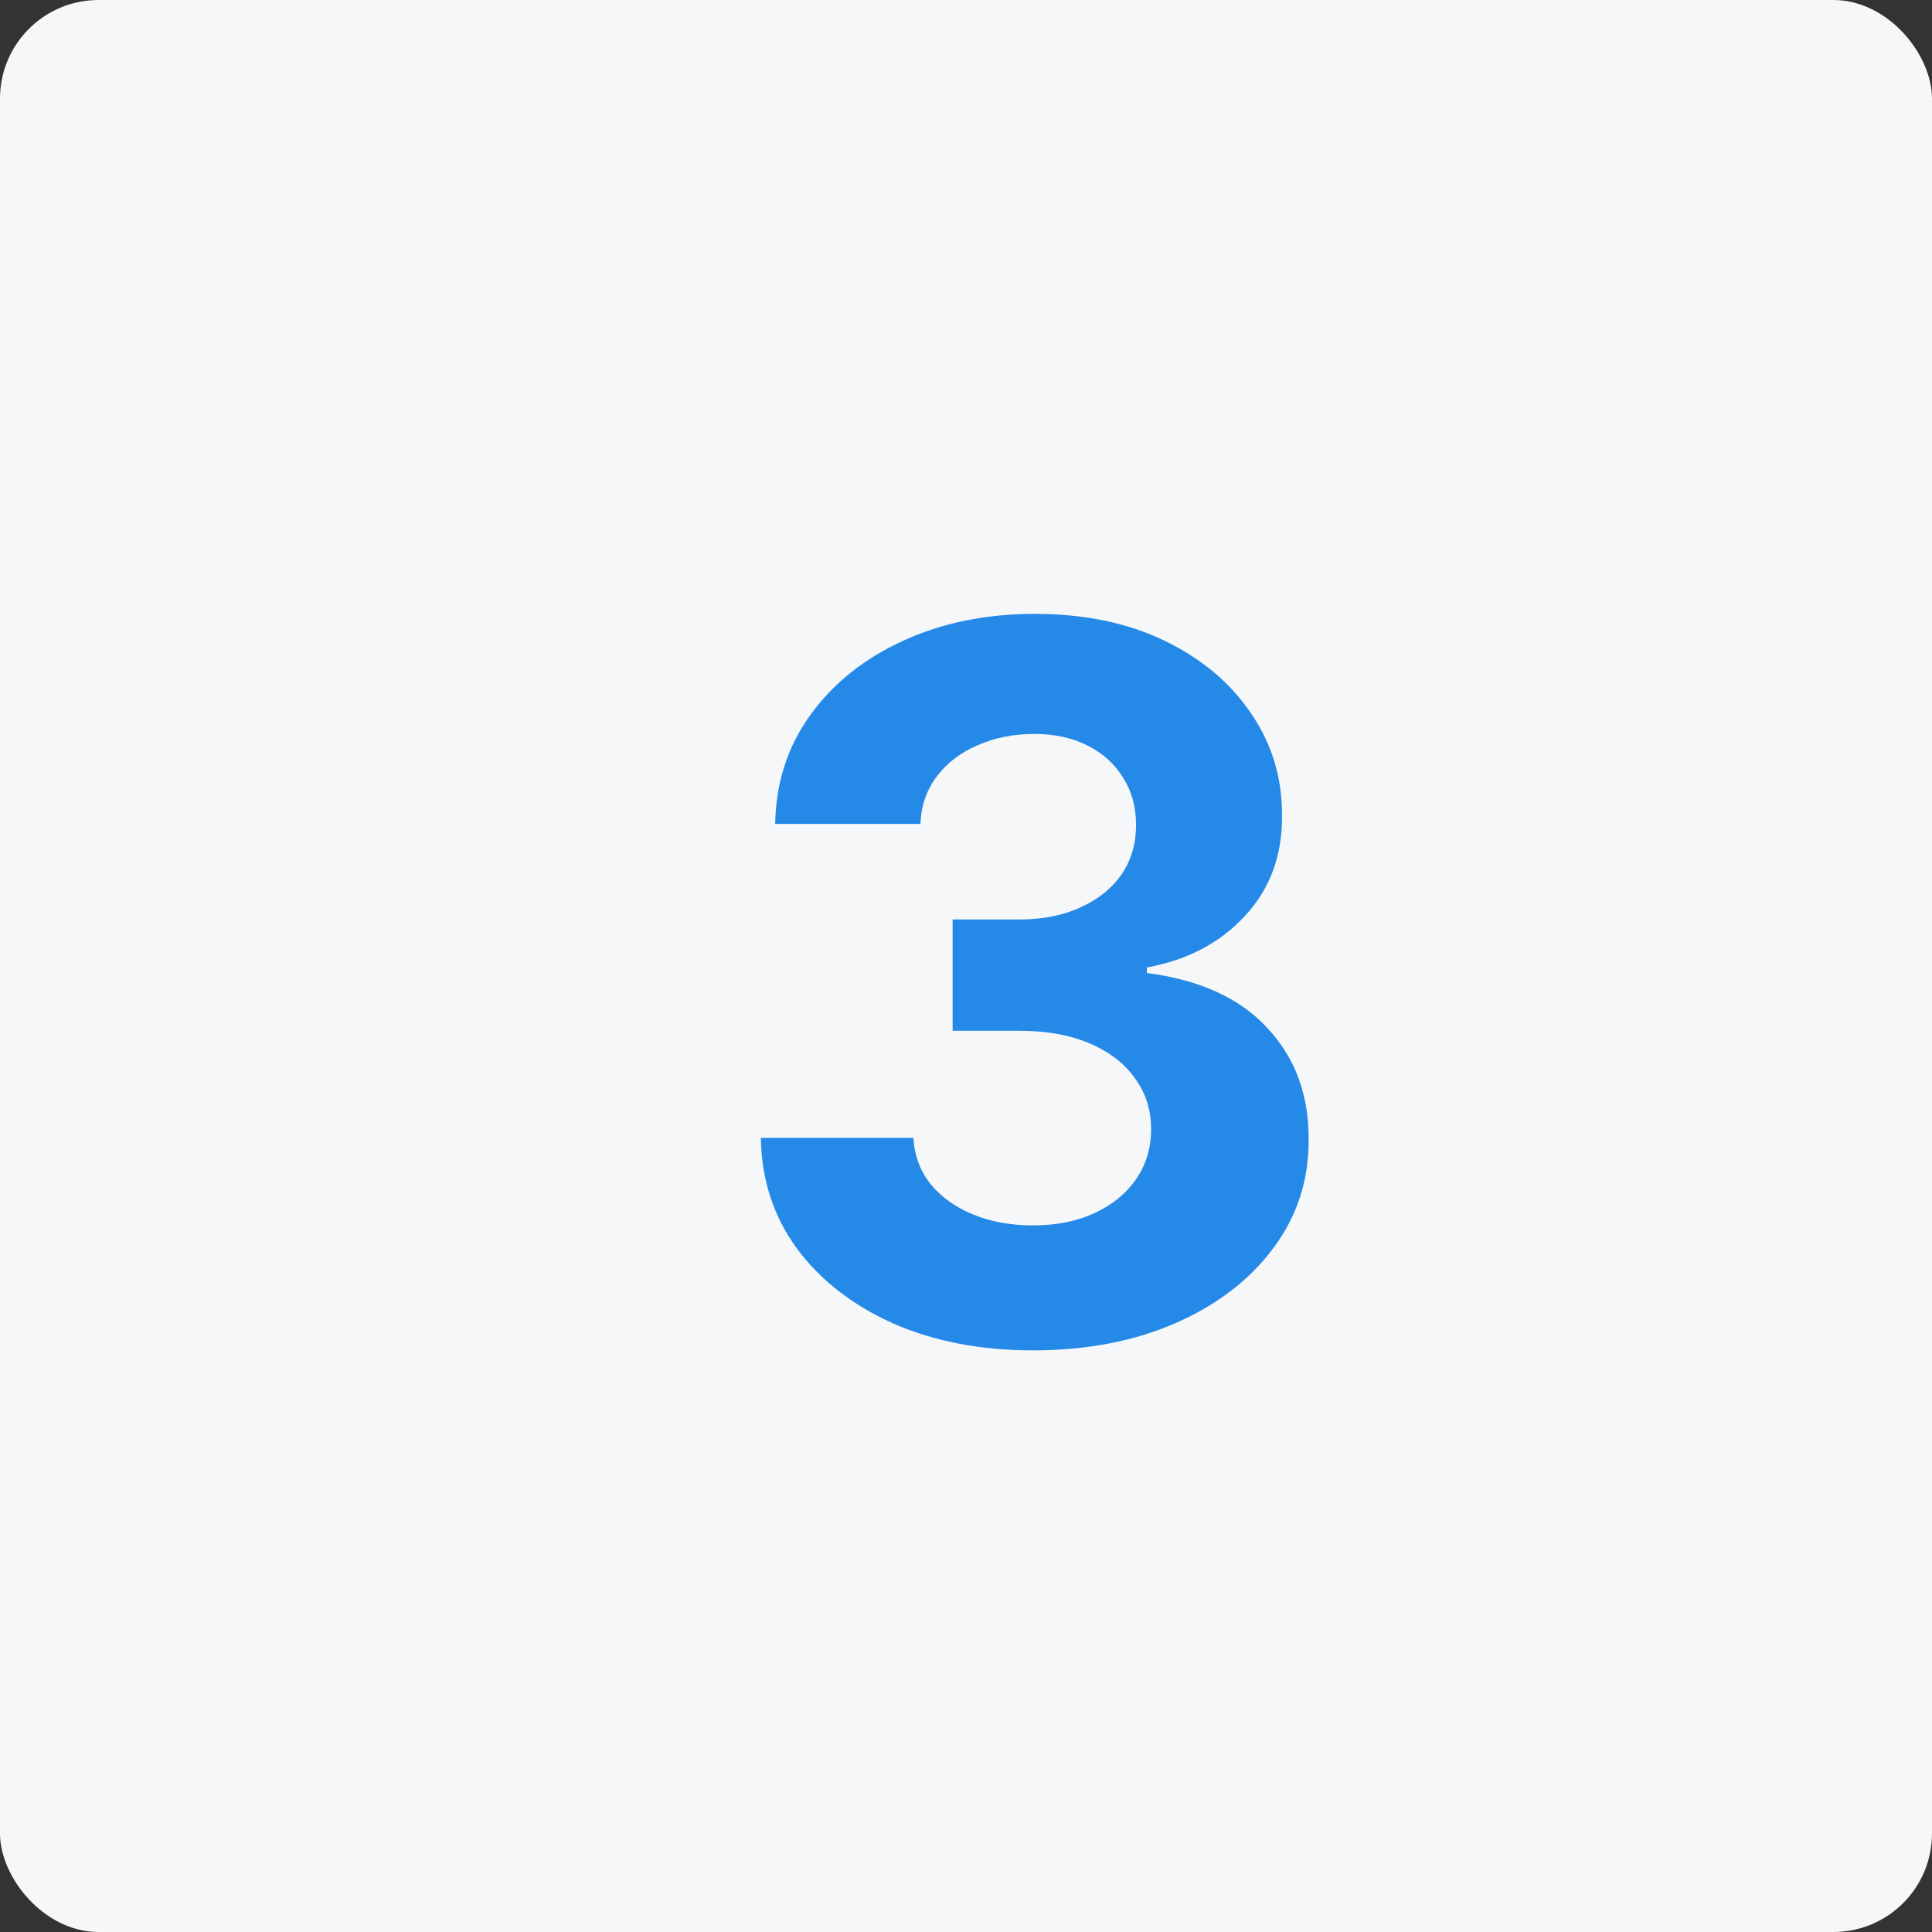 <?xml version="1.0" encoding="UTF-8"?> <svg xmlns="http://www.w3.org/2000/svg" width="98" height="98" viewBox="0 0 98 98" fill="none"><rect x="0" y="0" width="98" height="98" fill="#333333" stroke="none"/><rect width="98" height="98" rx="5" fill="#F6F7F9"></rect><path d="M52.389 68.497C49.737 68.497 47.376 68.041 45.304 67.13C43.244 66.207 41.617 64.94 40.421 63.33C39.237 61.709 38.628 59.838 38.592 57.719H46.334C46.381 58.607 46.671 59.389 47.204 60.063C47.748 60.726 48.47 61.241 49.37 61.608C50.27 61.975 51.282 62.158 52.406 62.158C53.578 62.158 54.614 61.951 55.514 61.537C56.413 61.123 57.117 60.548 57.626 59.815C58.135 59.081 58.39 58.234 58.39 57.276C58.39 56.305 58.118 55.447 57.573 54.701C57.041 53.943 56.271 53.352 55.265 52.925C54.271 52.499 53.087 52.286 51.714 52.286H48.322V46.64H51.714C52.874 46.64 53.898 46.439 54.785 46.036C55.685 45.634 56.383 45.077 56.881 44.367C57.378 43.645 57.626 42.805 57.626 41.846C57.626 40.934 57.407 40.135 56.969 39.449C56.543 38.751 55.94 38.206 55.158 37.815C54.389 37.425 53.489 37.229 52.459 37.229C51.418 37.229 50.465 37.419 49.601 37.798C48.737 38.164 48.044 38.691 47.523 39.378C47.003 40.064 46.724 40.869 46.689 41.793H39.32C39.356 39.697 39.954 37.851 41.114 36.253C42.274 34.655 43.836 33.406 45.801 32.506C47.778 31.595 50.009 31.139 52.495 31.139C55.005 31.139 57.2 31.595 59.082 32.506C60.965 33.418 62.426 34.649 63.468 36.2C64.522 37.738 65.042 39.467 65.031 41.384C65.042 43.42 64.409 45.119 63.131 46.48C61.864 47.841 60.213 48.706 58.177 49.072V49.356C60.852 49.7 62.888 50.629 64.285 52.144C65.693 53.648 66.392 55.53 66.38 57.791C66.392 59.862 65.794 61.703 64.587 63.312C63.391 64.922 61.74 66.189 59.633 67.112C57.526 68.035 55.111 68.497 52.389 68.497Z" fill="#2589E8"></path></svg> 